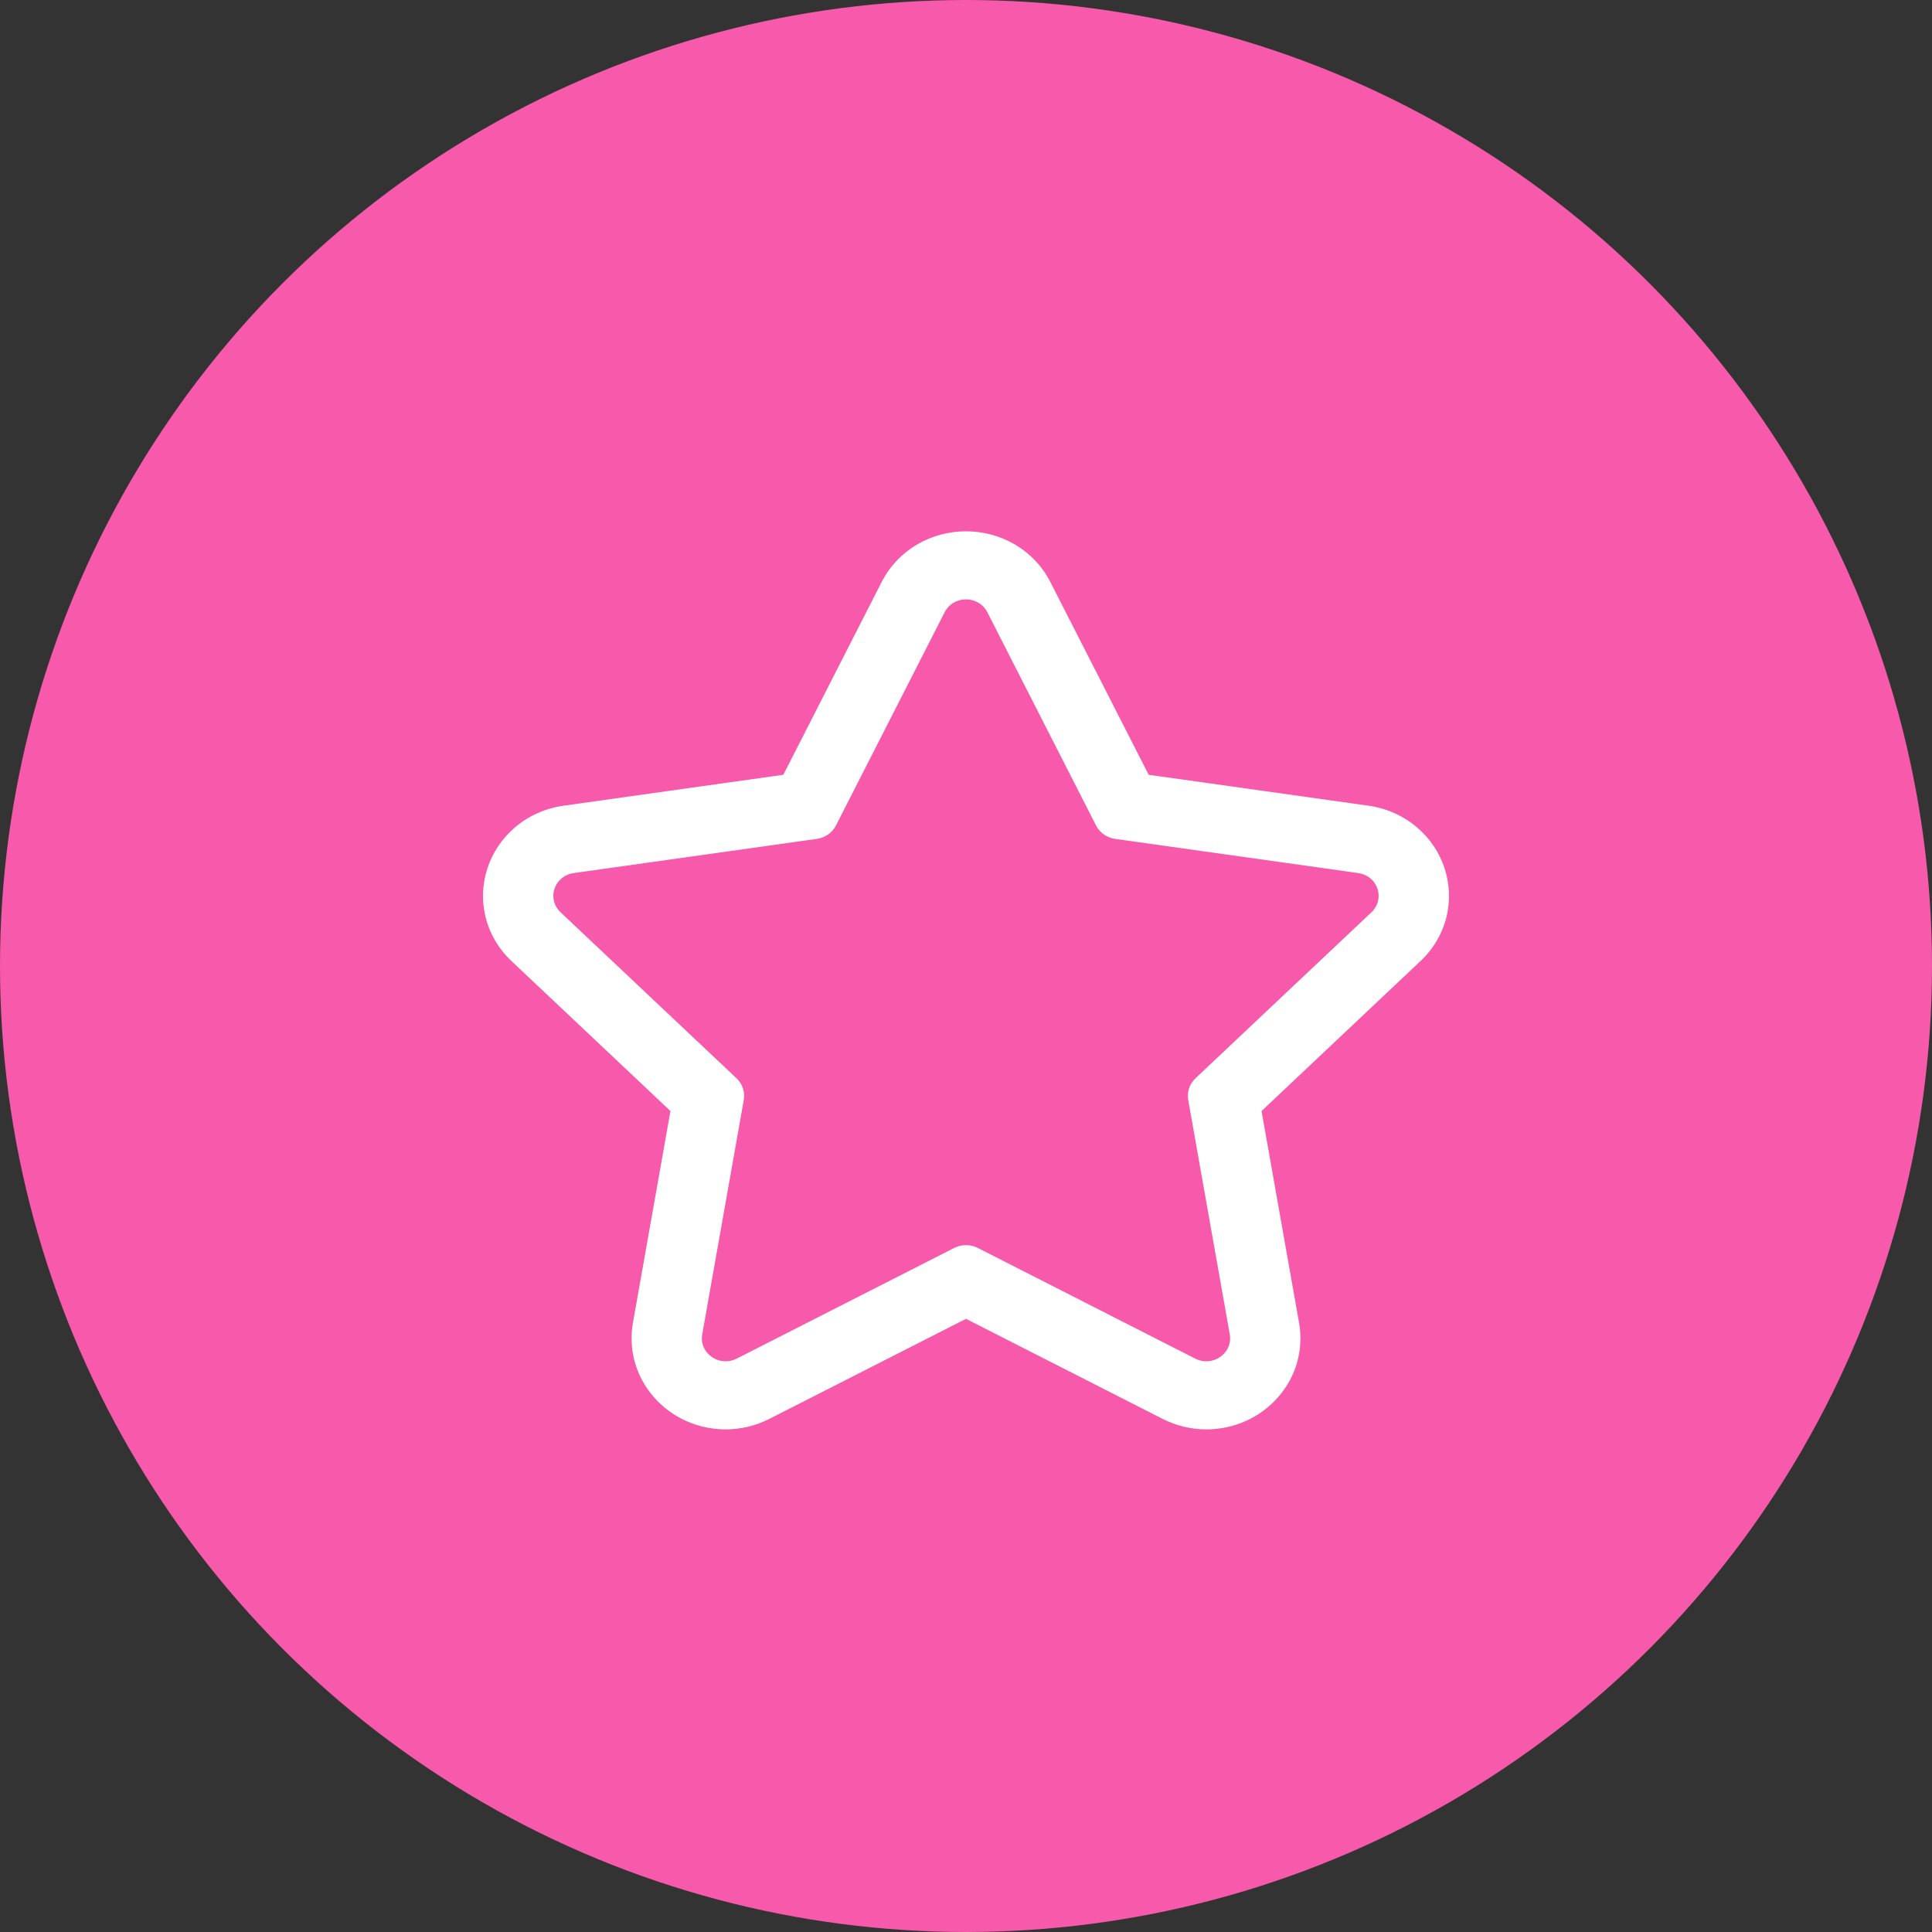 <svg width="40" height="40" viewBox="0 0 40 40" fill="none" xmlns="http://www.w3.org/2000/svg">
<rect x="0" y="0" width="40" height="40" fill="#333333" stroke="none"/>
<circle cx="20" cy="20" r="20" fill="#F759AB"/>
<path d="M29.327 17.142C29.047 16.904 28.702 16.75 28.329 16.698L23.77 16.056L21.732 12.058C21.565 11.732 21.308 11.462 20.987 11.278C20.689 11.107 20.348 11.017 20 11.017C19.652 11.017 19.311 11.107 19.013 11.278C18.692 11.462 18.435 11.732 18.268 12.058L16.23 16.057L11.671 16.698C11.298 16.75 10.953 16.904 10.673 17.142C10.413 17.363 10.219 17.65 10.112 17.97C10.004 18.29 9.987 18.632 10.063 18.959C10.145 19.311 10.331 19.631 10.6 19.886L13.899 22.998L13.12 27.392C13.024 27.937 13.179 28.49 13.545 28.911C13.915 29.335 14.453 29.578 15.024 29.578C15.334 29.578 15.645 29.504 15.922 29.363L20 27.288L24.078 29.363C24.355 29.504 24.666 29.578 24.976 29.578C25.547 29.578 26.085 29.335 26.455 28.911C26.821 28.49 26.976 27.937 26.88 27.392L26.101 22.998L29.4 19.886C29.669 19.631 29.855 19.311 29.937 18.959C30.012 18.632 29.996 18.29 29.888 17.97C29.781 17.65 29.587 17.363 29.327 17.142ZM28.406 18.899L24.763 22.337C24.643 22.45 24.589 22.612 24.617 22.772L25.477 27.625C25.533 27.943 25.272 28.201 24.976 28.201C24.898 28.201 24.818 28.183 24.74 28.143L20.236 25.852C20.163 25.814 20.081 25.796 20 25.796C19.919 25.796 19.838 25.814 19.764 25.852L15.26 28.143C15.182 28.183 15.102 28.201 15.024 28.201C14.727 28.201 14.467 27.943 14.523 27.625L15.383 22.772C15.411 22.612 15.357 22.45 15.237 22.337L11.594 18.899C11.292 18.615 11.458 18.119 11.875 18.061L16.91 17.352C17.076 17.329 17.219 17.229 17.293 17.083L19.544 12.668C19.637 12.485 19.819 12.394 20 12.394C20.181 12.394 20.363 12.485 20.456 12.668L22.707 17.083C22.781 17.229 22.924 17.329 23.09 17.352L28.125 18.061C28.542 18.119 28.708 18.615 28.406 18.899Z" fill="white"/>
<path d="M24.976 29.594C24.663 29.594 24.35 29.518 24.07 29.376L20 27.305L15.93 29.376C15.65 29.518 15.337 29.594 15.024 29.594C14.448 29.594 13.905 29.349 13.533 28.921C13.163 28.497 13.007 27.938 13.104 27.389L13.881 23.003L10.589 19.897C10.317 19.64 10.13 19.317 10.047 18.962C9.971 18.632 9.987 18.287 10.096 17.964C10.204 17.641 10.4 17.353 10.662 17.13C10.945 16.889 11.293 16.734 11.668 16.681L16.218 16.041L18.253 12.051C18.421 11.721 18.681 11.449 19.005 11.263C19.305 11.091 19.649 11 20 11C20.351 11 20.695 11.091 20.995 11.263C21.319 11.449 21.579 11.721 21.747 12.051L23.782 16.041L28.332 16.681C28.707 16.734 29.055 16.889 29.338 17.13C29.6 17.353 29.796 17.641 29.904 17.964C30.012 18.287 30.029 18.632 29.953 18.962C29.87 19.317 29.683 19.64 29.411 19.897L26.119 23.003L26.896 27.389C26.993 27.938 26.837 28.497 26.467 28.921C26.095 29.349 25.551 29.594 24.976 29.594ZM20 27.269L20.008 27.273L24.085 29.348C24.36 29.488 24.668 29.562 24.976 29.562C25.541 29.562 26.076 29.32 26.442 28.9C26.805 28.483 26.959 27.934 26.863 27.394L26.083 22.992L29.388 19.874C29.655 19.622 29.839 19.304 29.92 18.954C29.996 18.631 29.979 18.291 29.872 17.974C29.766 17.657 29.573 17.373 29.316 17.154C29.038 16.917 28.696 16.765 28.327 16.713L23.759 16.071L23.756 16.063L21.717 12.065C21.552 11.741 21.296 11.474 20.978 11.291C20.683 11.122 20.345 11.032 20 11.032C19.655 11.032 19.317 11.122 19.022 11.291C18.704 11.473 18.448 11.741 18.283 12.065L16.241 16.071L16.232 16.072L11.673 16.713C11.304 16.765 10.962 16.917 10.684 17.154C10.427 17.373 10.234 17.657 10.127 17.974C10.021 18.291 10.004 18.631 10.08 18.954C10.161 19.304 10.345 19.622 10.612 19.874L13.917 22.992L13.915 23L13.137 27.394C13.041 27.934 13.195 28.483 13.558 28.9C13.924 29.32 14.458 29.562 15.024 29.562C15.332 29.562 15.64 29.488 15.915 29.348L20 27.269ZM24.976 28.217C24.892 28.217 24.809 28.197 24.732 28.157L20.229 25.866C20.088 25.794 19.912 25.794 19.771 25.866L15.268 28.157C15.191 28.197 15.108 28.217 15.024 28.217C14.869 28.217 14.722 28.15 14.621 28.033C14.52 27.918 14.48 27.772 14.507 27.622L15.367 22.768C15.394 22.614 15.341 22.457 15.225 22.347L11.582 18.91C11.438 18.774 11.387 18.575 11.449 18.39C11.511 18.204 11.674 18.072 11.873 18.044L16.908 17.336C17.068 17.314 17.206 17.216 17.278 17.076L19.529 12.66C19.618 12.486 19.799 12.377 20 12.377C20.201 12.377 20.381 12.486 20.471 12.66L22.722 17.076C22.794 17.216 22.932 17.314 23.092 17.336L28.127 18.044C28.326 18.072 28.489 18.205 28.551 18.39C28.613 18.575 28.562 18.774 28.418 18.91L24.775 22.348C24.659 22.457 24.606 22.614 24.633 22.768L25.493 27.622C25.52 27.772 25.48 27.918 25.379 28.033C25.278 28.15 25.131 28.217 24.976 28.217ZM20 25.779C20.085 25.779 20.169 25.799 20.244 25.837L24.747 28.129C24.82 28.166 24.897 28.184 24.976 28.184C25.121 28.184 25.259 28.122 25.354 28.012C25.448 27.905 25.486 27.768 25.461 27.627L24.601 22.774C24.571 22.609 24.628 22.441 24.752 22.324L28.395 18.887C28.53 18.76 28.577 18.573 28.519 18.4C28.461 18.226 28.309 18.102 28.122 18.076L23.087 17.368C22.917 17.344 22.769 17.24 22.692 17.09L20.441 12.674C20.357 12.511 20.188 12.409 20 12.409C19.811 12.409 19.642 12.511 19.559 12.674L17.308 17.09C17.231 17.24 17.083 17.344 16.912 17.368L11.878 18.076C11.691 18.102 11.539 18.226 11.481 18.4C11.422 18.573 11.47 18.76 11.605 18.887L15.248 22.324C15.372 22.441 15.428 22.609 15.399 22.774L14.539 27.627C14.514 27.768 14.552 27.905 14.646 28.012C14.741 28.122 14.879 28.184 15.024 28.184C15.103 28.184 15.18 28.166 15.252 28.129L19.756 25.837C19.831 25.799 19.915 25.779 20 25.779Z" fill="white"/>
</svg>
